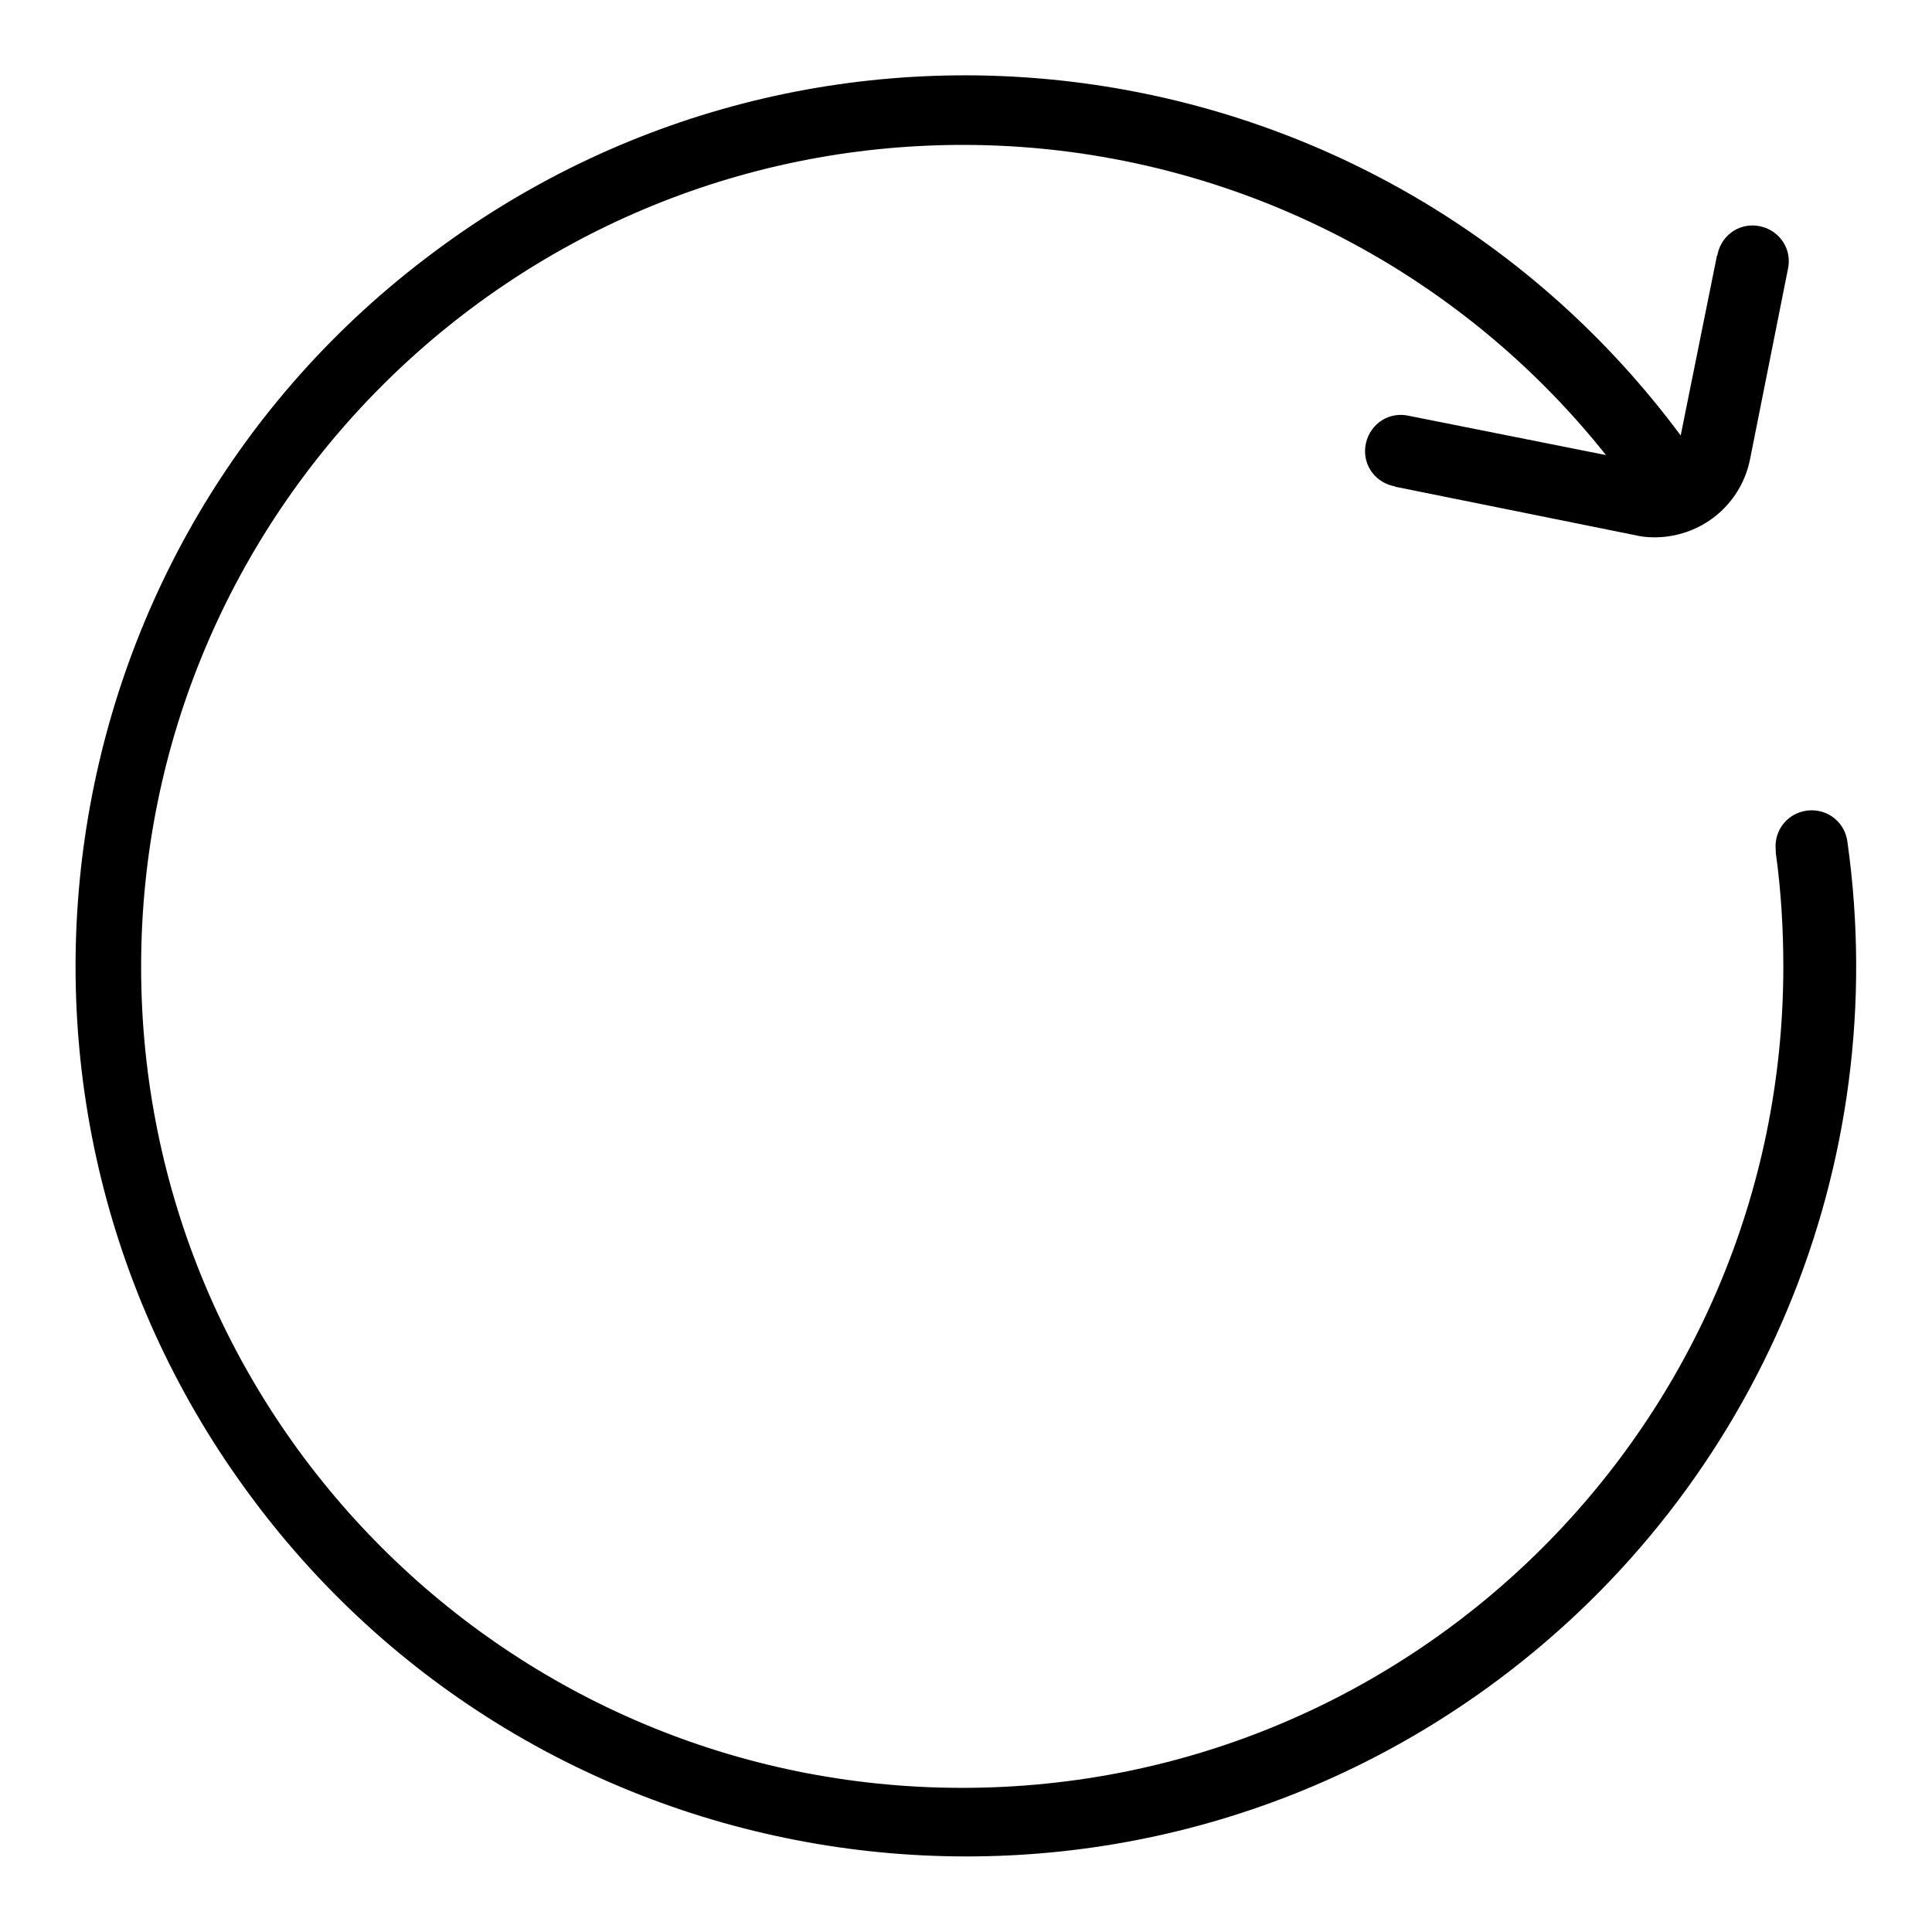 <?xml version="1.0" encoding="utf-8"?>
<!-- Svg Vector Icons : http://www.onlinewebfonts.com/icon -->
<!DOCTYPE svg PUBLIC "-//W3C//DTD SVG 1.1//EN" "http://www.w3.org/Graphics/SVG/1.1/DTD/svg11.dtd">
<svg version="1.1" xmlns="http://www.w3.org/2000/svg" xmlns:xlink="http://www.w3.org/1999/xlink" x="0px" y="0px" viewBox="0 0 256 256" enable-background="new 0 0 256 256" xml:space="preserve">
<g> <path fill="#000000" d="M244.8,111.6c-0.3-2.6-2.6-4.5-5.3-4.2c-2.6,0.3-4.5,2.6-4.2,5.3c0,0.1,0,0.2,0,0.3c0.7,5,1,10.1,1,15.1 c0,60.1-48.7,108.8-108.8,108.8c-60.1,0-108.8-48.7-108.8-108.8S67.5,19.2,127.6,19.2c33.2,0,64.6,15.2,85.2,41.1l-26.1-5.2 c-2.6-0.6-5.1,1-5.7,3.6c-0.6,2.6,1,5.1,3.6,5.7c0.1,0,0.2,0,0.3,0.1l31.7,6.4c0.8,0.2,1.7,0.3,2.6,0.3c6.2,0,11.5-4.3,12.7-10.4 l5-25.1c0.6-2.6-1-5.1-3.6-5.7c-2.6-0.6-5.1,1-5.7,3.6c0,0.1,0,0.2-0.1,0.3l-4.8,23.8C183.7,5.2,109.7-5.6,57.5,33.4 C5.2,72.3-5.5,146.3,33.4,198.5c38.9,52.3,112.9,63,165.1,24.1C233.1,196.8,250.8,154.3,244.8,111.6L244.8,111.6z"/></g>
</svg>
